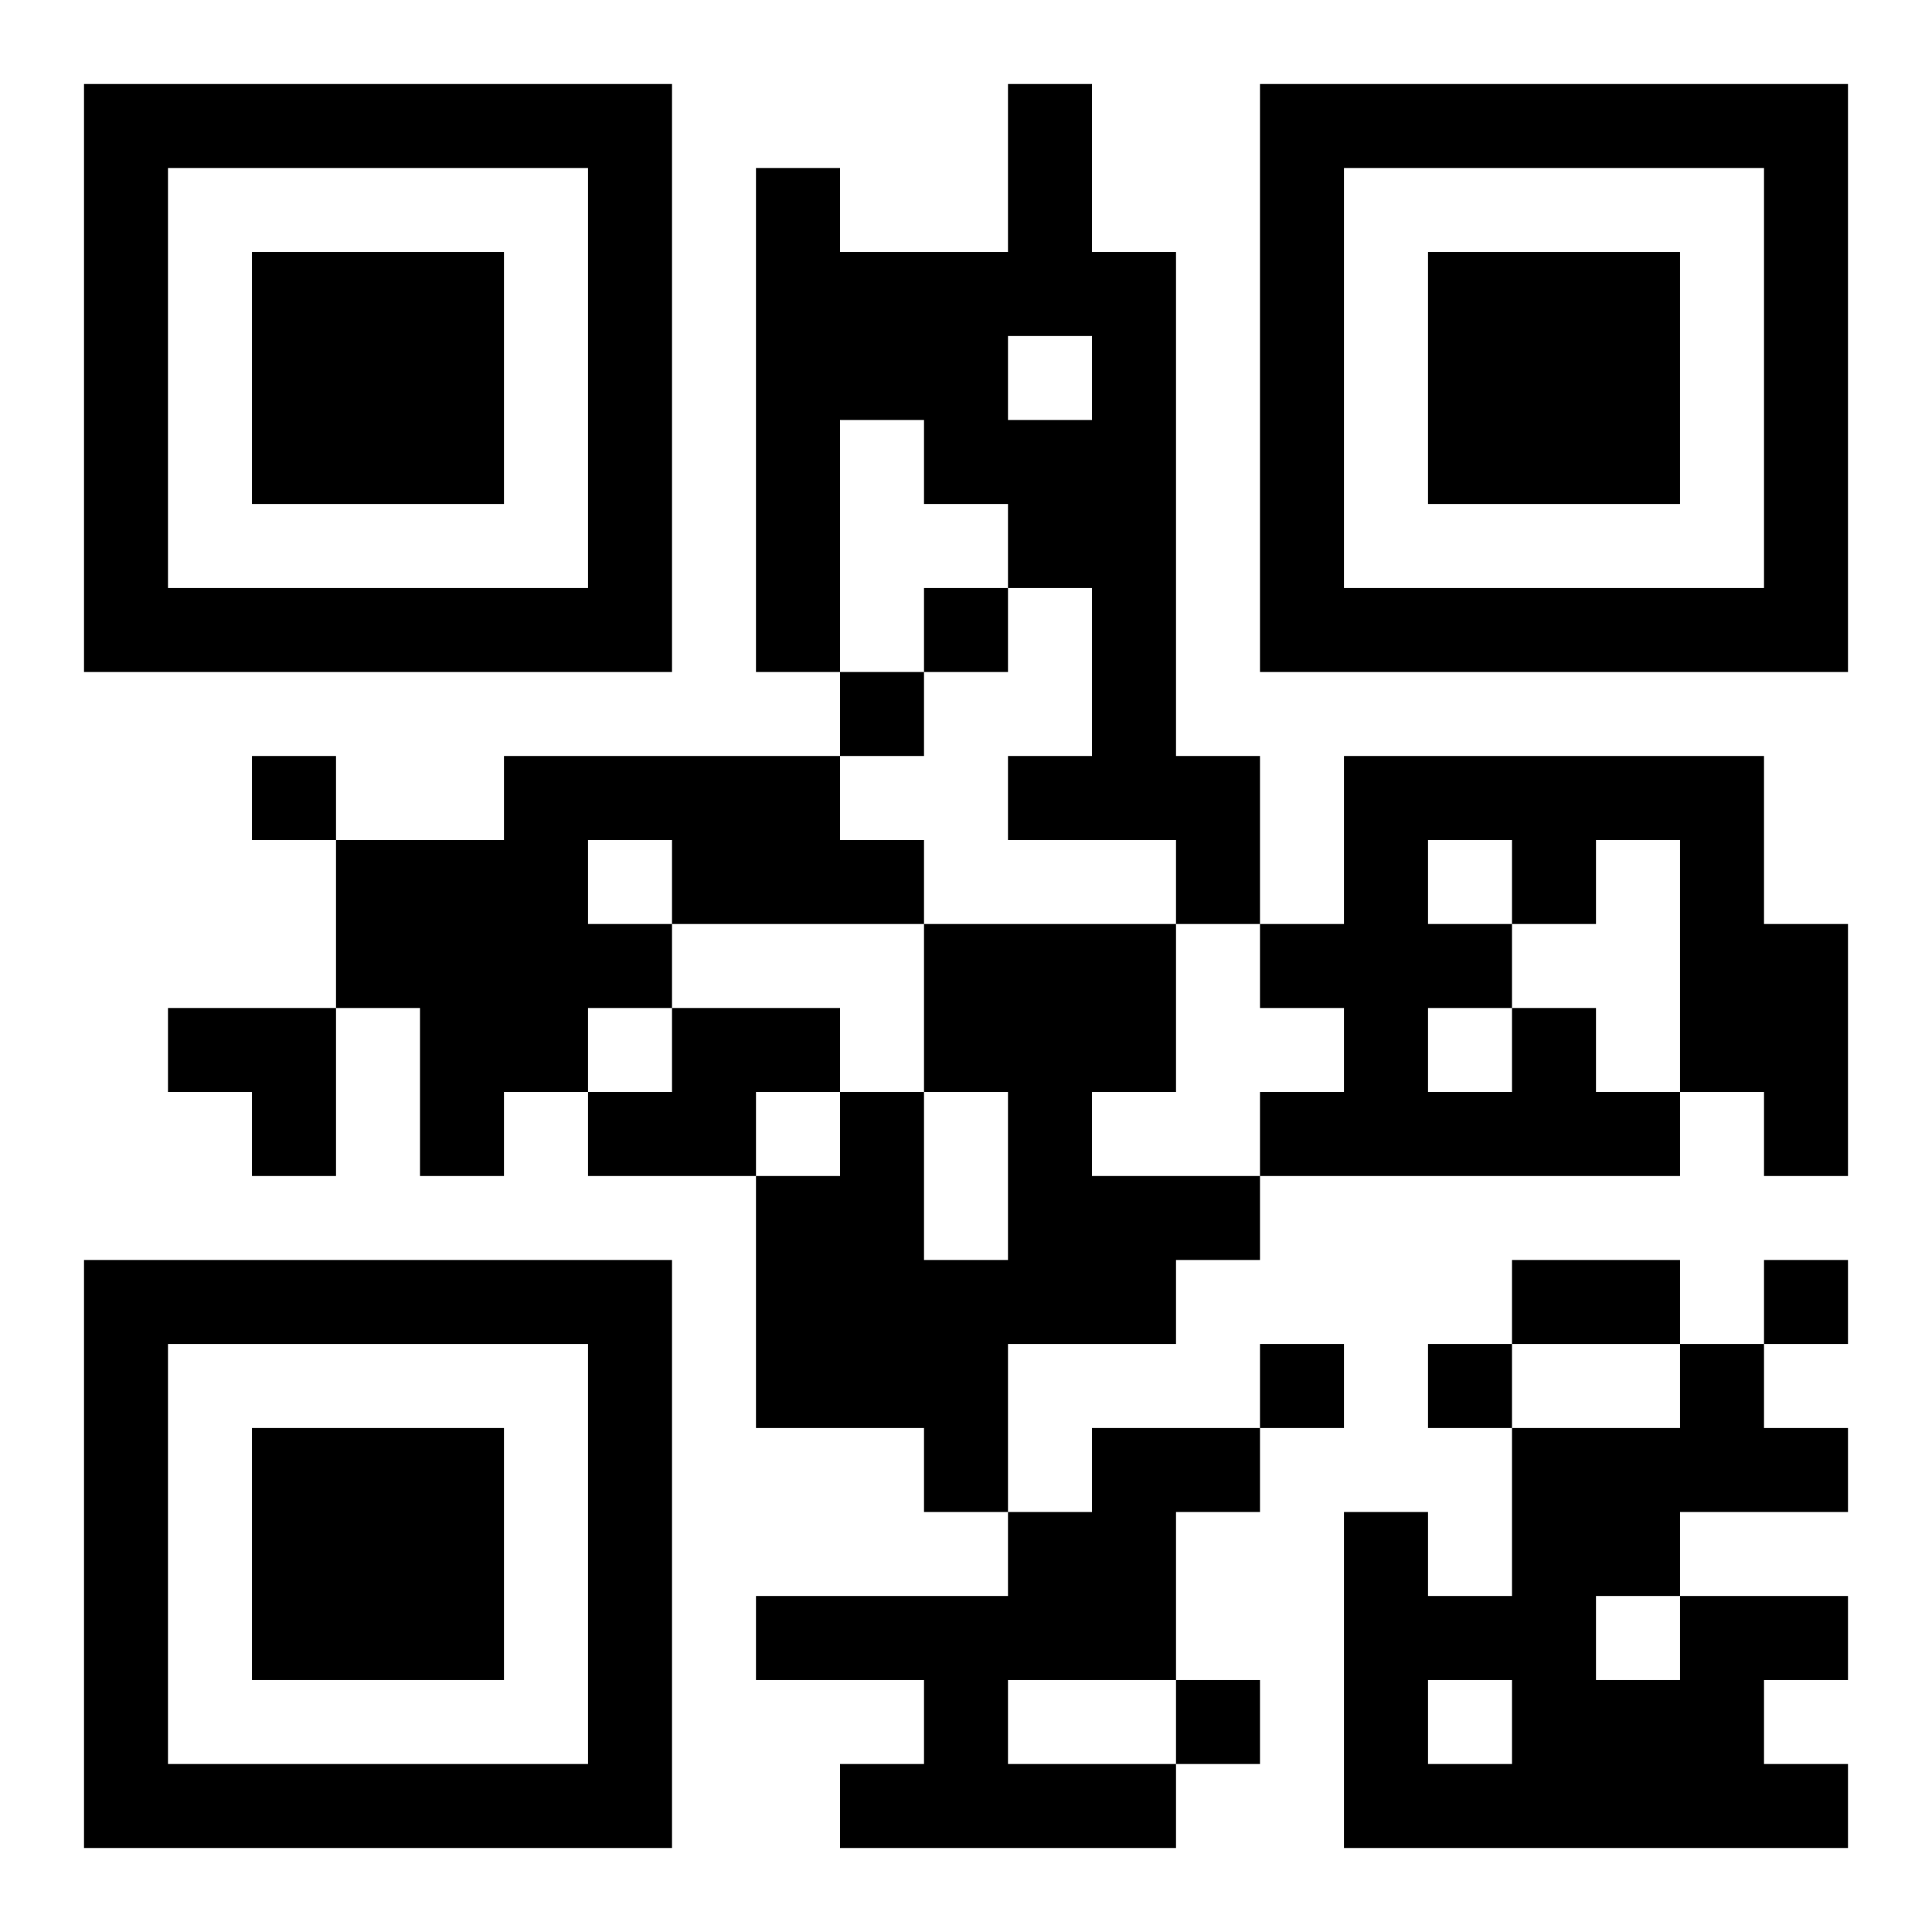 <?xml version="1.0" encoding="UTF-8"?>
<!DOCTYPE svg PUBLIC "-//W3C//DTD SVG 1.1//EN" "http://www.w3.org/Graphics/SVG/1.1/DTD/svg11.dtd">
<svg xmlns="http://www.w3.org/2000/svg" version="1.1" viewBox="0 0 23 23" stroke="none">
	<rect width="100%" height="100%" fill="#ffffff"/>
	<path d="M1,1h7v1h-7z M12,1h1v3h-1z M15,1h7v1h-7z M1,2h1v6h-1z M7,2h1v6h-1z M9,2h1v6h-1z M15,2h1v6h-1z M21,2h1v6h-1z M3,3h3v3h-3z M10,3h2v2h-2z M13,3h1v7h-1z M17,3h3v3h-3z M11,5h2v1h-2z M12,6h1v1h-1z M2,7h5v1h-5z M11,7h1v1h-1z M16,7h5v1h-5z M10,8h1v1h-1z M3,9h1v1h-1z M6,9h4v1h-4z M12,9h1v1h-1z M14,9h1v2h-1z M16,9h5v1h-5z M4,10h3v2h-3z M8,10h3v1h-3z M16,10h1v4h-1z M18,10h1v1h-1z M20,10h1v3h-1z M7,11h1v1h-1z M11,11h3v2h-3z M15,11h1v1h-1z M17,11h1v1h-1z M21,11h1v3h-1z M2,12h2v1h-2z M5,12h2v1h-2z M8,12h2v1h-2z M18,12h1v2h-1z M3,13h1v1h-1z M5,13h1v1h-1z M7,13h2v1h-2z M10,13h1v4h-1z M12,13h1v3h-1z M15,13h1v1h-1z M17,13h1v1h-1z M19,13h1v1h-1z M9,14h1v3h-1z M13,14h2v1h-2z M1,15h7v1h-7z M11,15h1v3h-1z M13,15h1v1h-1z M18,15h2v1h-2z M21,15h1v1h-1z M1,16h1v6h-1z M7,16h1v6h-1z M15,16h1v1h-1z M17,16h1v1h-1z M20,16h1v2h-1z M3,17h3v3h-3z M13,17h1v3h-1z M14,17h1v1h-1z M18,17h1v5h-1z M19,17h1v2h-1z M21,17h1v1h-1z M12,18h1v2h-1z M16,18h1v4h-1z M9,19h3v1h-3z M17,19h1v1h-1z M20,19h1v3h-1z M21,19h1v1h-1z M11,20h1v2h-1z M14,20h1v1h-1z M19,20h1v2h-1z M2,21h5v1h-5z M10,21h1v1h-1z M12,21h2v1h-2z M17,21h1v1h-1z M21,21h1v1h-1z" fill="#000000"/>
</svg>
